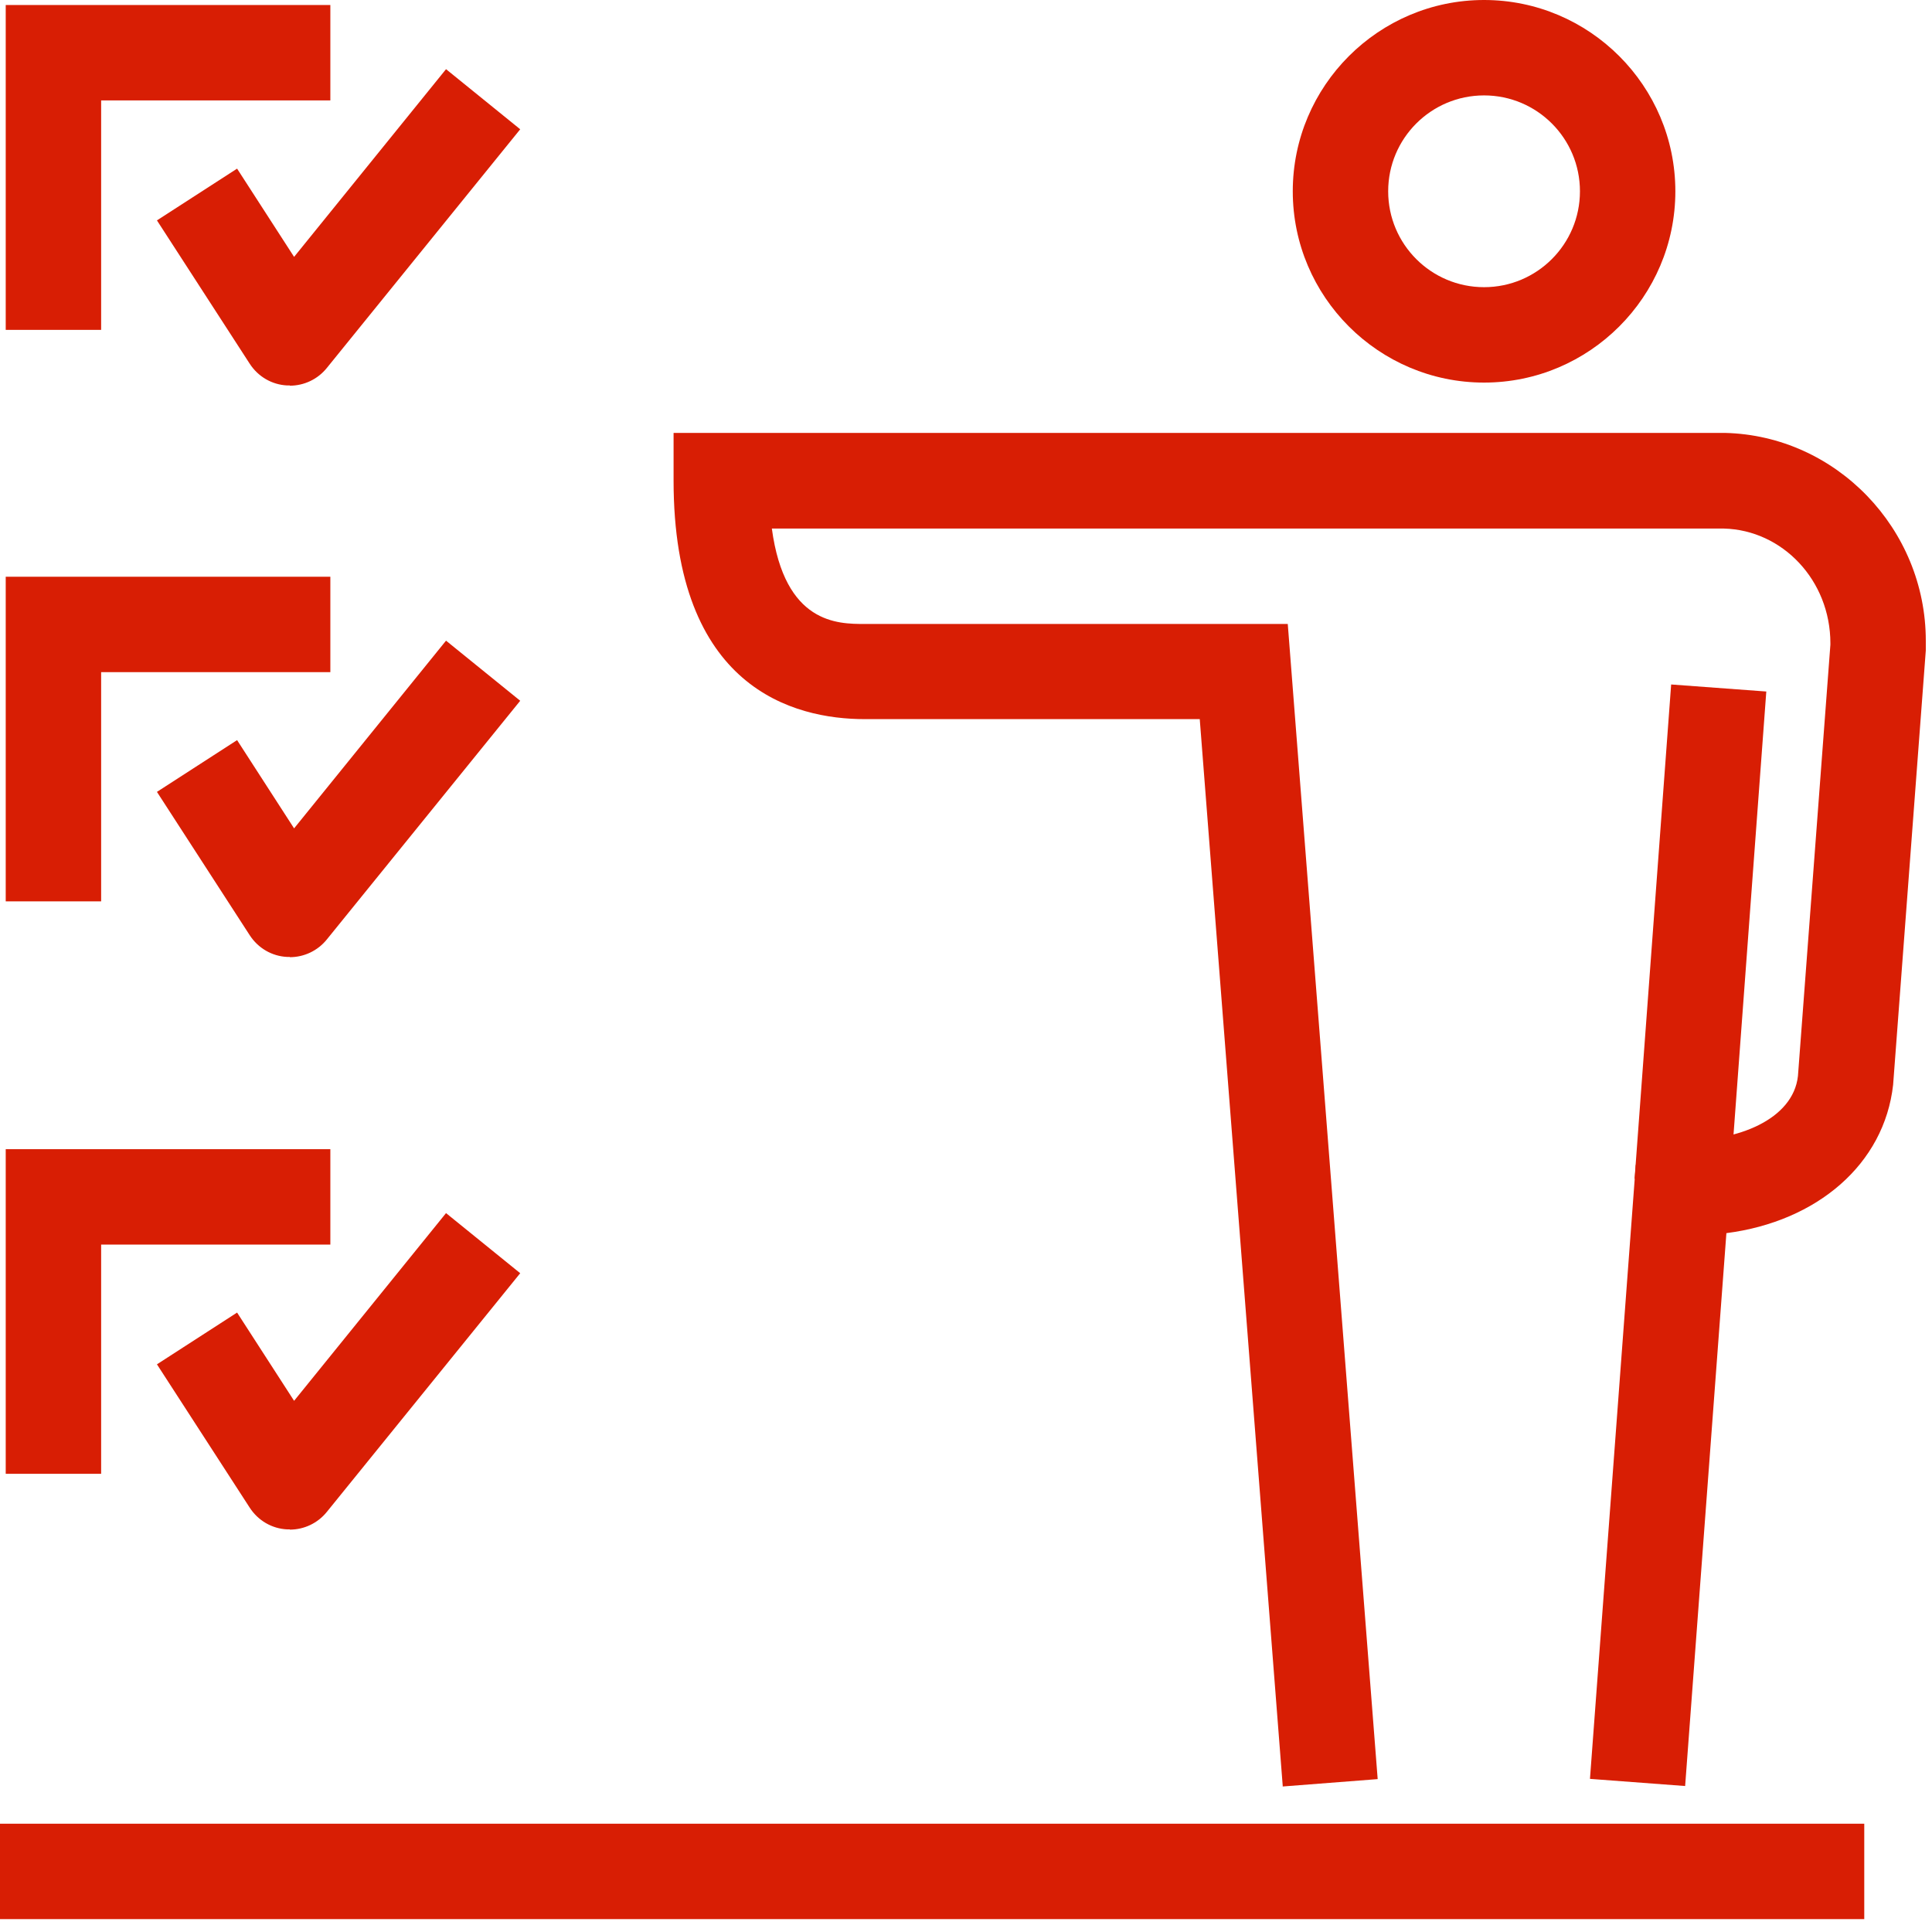 <svg width="81" height="81" viewBox="0 0 81 81" fill="none" xmlns="http://www.w3.org/2000/svg">
<g id="harmonogram_icon 1" clip-path="url(#clip0_286_338)">
<g id="Layer_1-2">
<path id="Vector" d="M4.24 13.83H0.24V0.21H13.85V4.21H4.24V13.83Z" fill="#D81E04"/>
<path id="Vector_2" d="M12.15 16.16C12.15 16.16 12.08 16.16 12.04 16.16C11.4 16.13 10.82 15.79 10.47 15.25L6.58 9.24L9.94 7.07L12.33 10.77L18.7 2.9L21.81 5.42L13.7 15.43C13.32 15.9 12.75 16.17 12.15 16.17V16.16Z" fill="#D81E04"/>
<path id="Vector_3" d="M4.24 37.79H0.24V24.18H13.85V28.18H4.24V37.79Z" fill="#D81E04"/>
<path id="Vector_4" d="M12.15 40.12C12.15 40.12 12.08 40.12 12.04 40.12C11.4 40.09 10.82 39.75 10.47 39.21L6.58 33.2L9.94 31.03L12.33 34.73L18.7 26.86L21.81 29.38L13.7 39.39C13.32 39.86 12.75 40.13 12.15 40.13V40.12Z" fill="#D81E04"/>
<path id="Vector_5" d="M4.24 61.79H0.24V48.18H13.85V52.18H4.24V61.79Z" fill="#D81E04"/>
<path id="Vector_6" d="M12.15 64.12C12.15 64.12 12.08 64.12 12.04 64.12C11.4 64.09 10.82 63.75 10.47 63.21L6.58 57.2L9.94 55.03L12.33 58.73L18.7 50.86L21.81 53.38L13.7 63.39C13.32 63.86 12.75 64.13 12.15 64.13V64.12Z" fill="#D81E04"/>
<path id="Vector_7" d="M62.22 16.04C57.8 16.04 54.2 12.44 54.2 8.02C54.2 3.6 57.8 0 62.22 0C66.64 0 70.24 3.6 70.24 8.02C70.24 12.44 66.64 16.04 62.22 16.04ZM62.22 4C60 4 58.2 5.8 58.2 8.02C58.2 10.24 60 12.04 62.22 12.04C64.44 12.04 66.24 10.24 66.24 8.02C66.24 5.8 64.44 4 62.22 4Z" fill="#D81E04"/>
<path id="Vector_8" d="M53.78 74.89L50.3 30.15H36.26C33.27 30.15 28.24 28.85 28.24 20.15V18.15H72.32C76.98 18.26 80.74 22.17 80.74 26.86C80.74 26.86 80.74 27.03 80.74 27.27L79.37 45.48C79 48.81 76.18 51.21 72.38 51.7L70.65 74.88L66.66 74.58L68.58 48.84L69.81 47.79H70.64C72.79 47.86 75.18 46.95 75.38 45.11L76.74 27.03C76.74 27.03 76.74 26.99 76.74 26.97C76.74 24.33 74.73 22.22 72.27 22.16H32.36C32.9 26.16 35.12 26.16 36.25 26.16H53.99L57.76 74.59L53.77 74.9L53.78 74.89Z" fill="#D81E04"/>
<path id="Vector_9" d="M70.064 28.697L68.531 49.42L72.52 49.715L74.053 28.992L70.064 28.697Z" fill="#D81E04"/>
<path id="Vector_10" d="M78.16 76.46H0V80.46H78.16V76.46Z" fill="#D81E04"/>
</g>
</g>
<defs>
<clipPath id="clip0_286_338">
<rect width="80.75" height="80.46" fill="white"/>
</clipPath>
</defs>
</svg>

